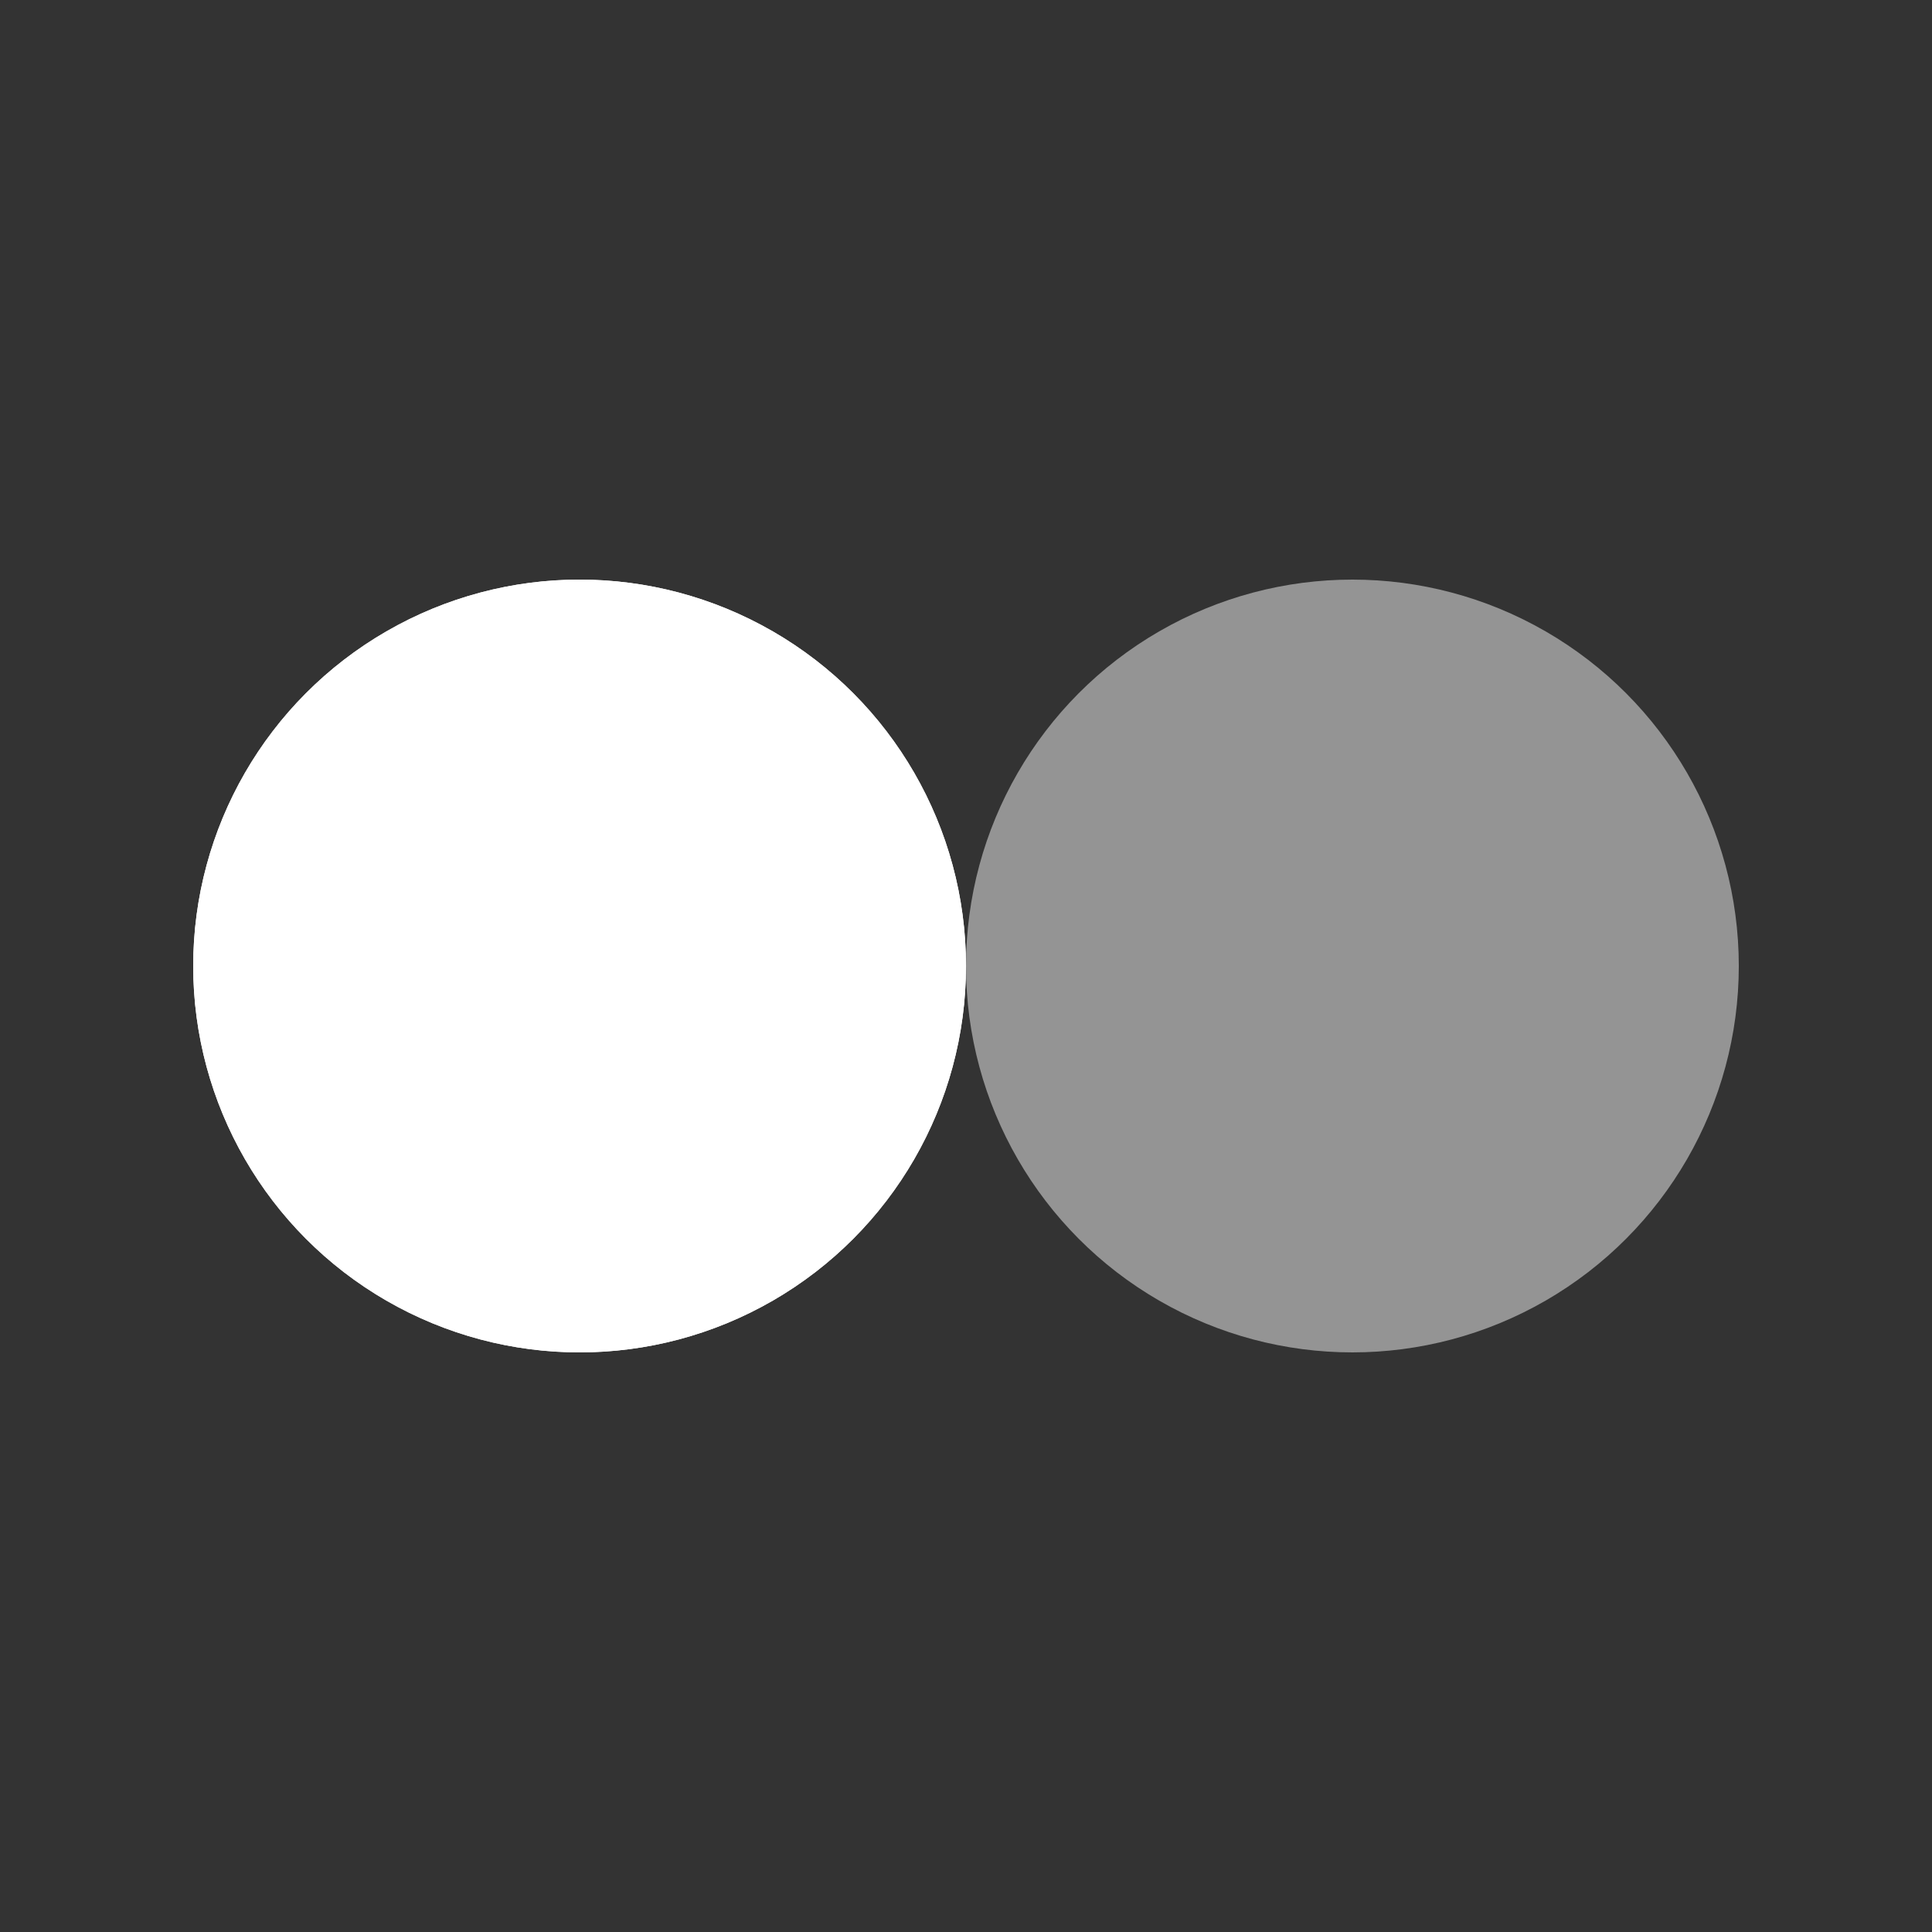 <svg xmlns="http://www.w3.org/2000/svg" viewBox="0 0 100 100" preserveAspectRatio="xMidYMid" width="150" height="150" style="shape-rendering: auto; display: block; background: transparent;" xmlns:xlink="http://www.w3.org/1999/xlink"><rect x="0" y="0" width="100" height="100" fill="#333333" stroke="none"/><g><circle r="20" fill="#ffffff" cy="50" cx="30">
  <animate begin="-0.781s" values="30;70;30" keyTimes="0;0.5;1" dur="1.562s" repeatCount="indefinite" attributeName="cx"></animate>
</circle>
<circle r="20" fill="#949494" cy="50" cx="70">
  <animate begin="0s" values="30;70;30" keyTimes="0;0.5;1" dur="1.562s" repeatCount="indefinite" attributeName="cx"></animate>
</circle>
<circle r="20" fill="#ffffff" cy="50" cx="30">
  <animate begin="-0.781s" values="30;70;30" keyTimes="0;0.5;1" dur="1.562s" repeatCount="indefinite" attributeName="cx"></animate>
  <animate repeatCount="indefinite" dur="1.562s" keyTimes="0;0.499;0.5;1" calcMode="discrete" values="0;0;1;1" attributeName="fill-opacity"></animate>
</circle><g></g></g><!-- [ldio] generated by https://loading.io --></svg>